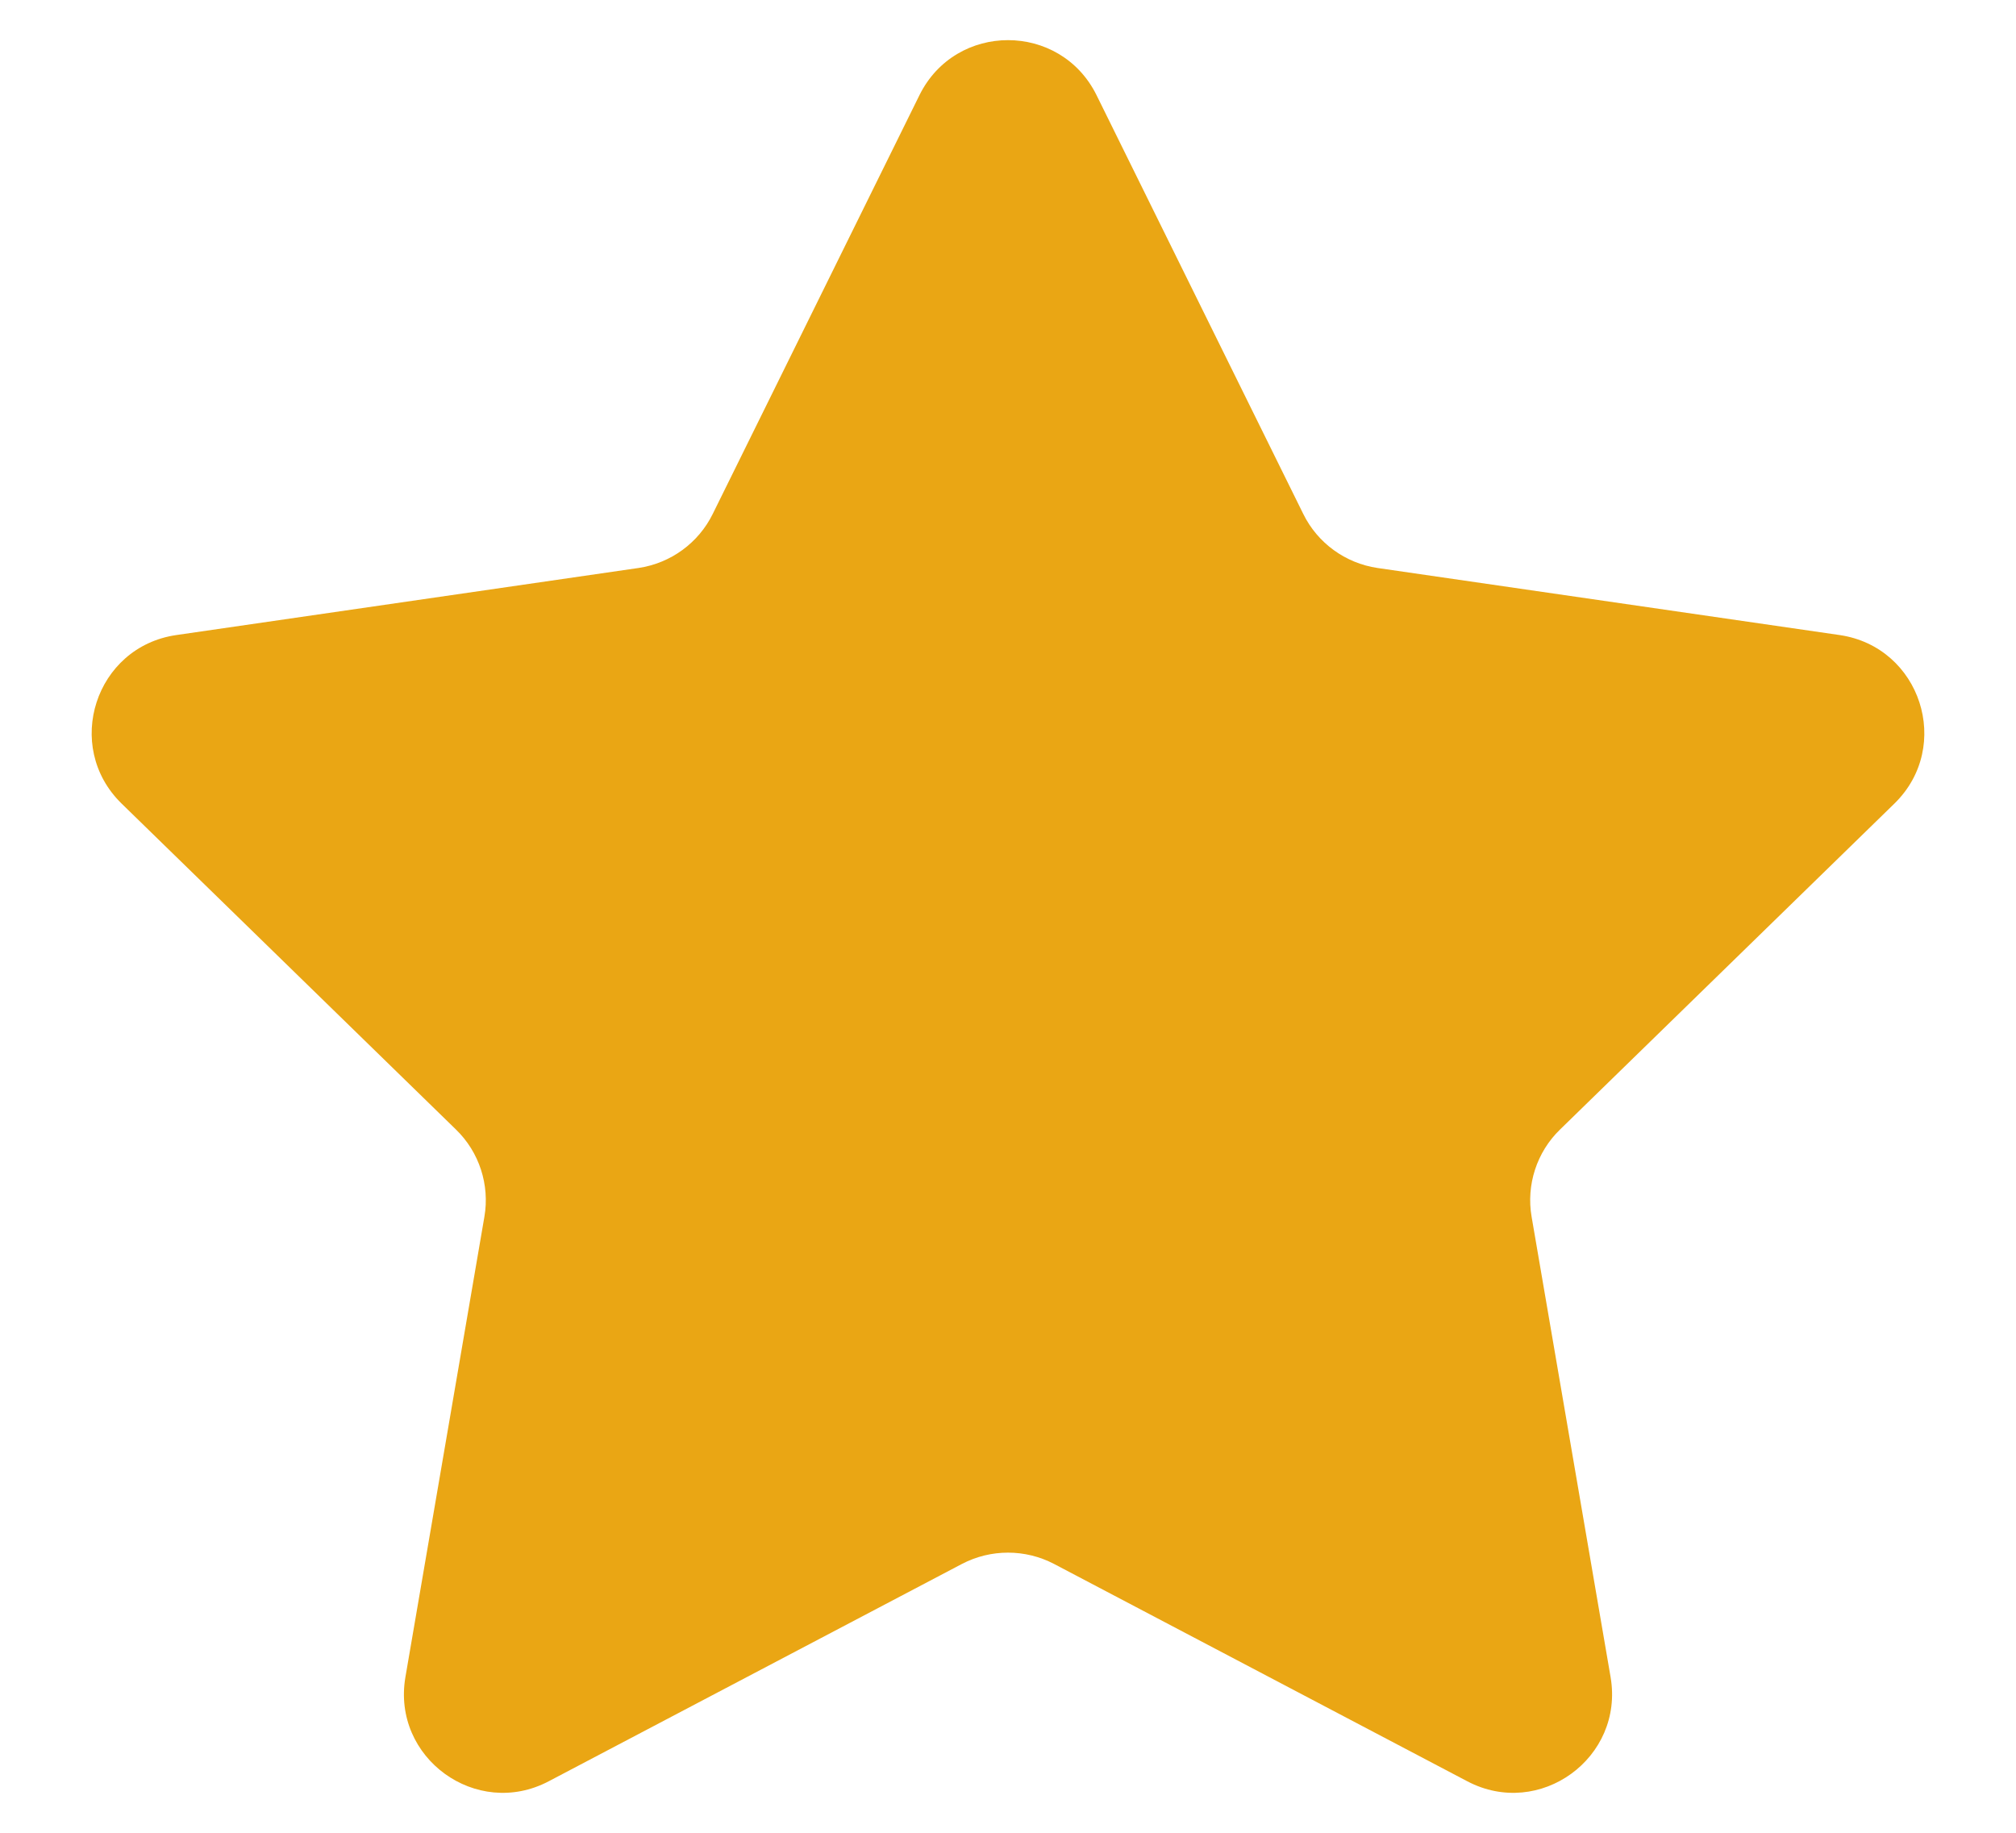 <svg width="11" height="10" viewBox="0 0 11 10" fill="none" xmlns="http://www.w3.org/2000/svg">
<g clip-path="url(#clip0_2197_25512)">
<path d="M5.983 0.519L7.111 2.804C7.189 2.963 7.341 3.073 7.516 3.099L10.038 3.465C10.48 3.53 10.656 4.072 10.337 4.384L8.512 6.163C8.385 6.286 8.327 6.465 8.357 6.639L8.788 9.151C8.863 9.591 8.401 9.927 8.006 9.719L5.751 8.533C5.594 8.451 5.406 8.451 5.249 8.533L2.994 9.719C2.599 9.927 2.137 9.591 2.212 9.151L2.643 6.639C2.673 6.465 2.615 6.286 2.488 6.163L0.663 4.384C0.344 4.072 0.52 3.529 0.962 3.465L3.484 3.099C3.659 3.073 3.811 2.963 3.889 2.804L5.017 0.519C5.215 0.119 5.785 0.119 5.983 0.519Z" fill="#EAA614"/>
</g>
<defs>
<clipPath id="clip0_2197_25512">
<rect width="10" height="10" fill="white" transform="translate(0.5)"/>
</clipPath>
</defs>
</svg>
